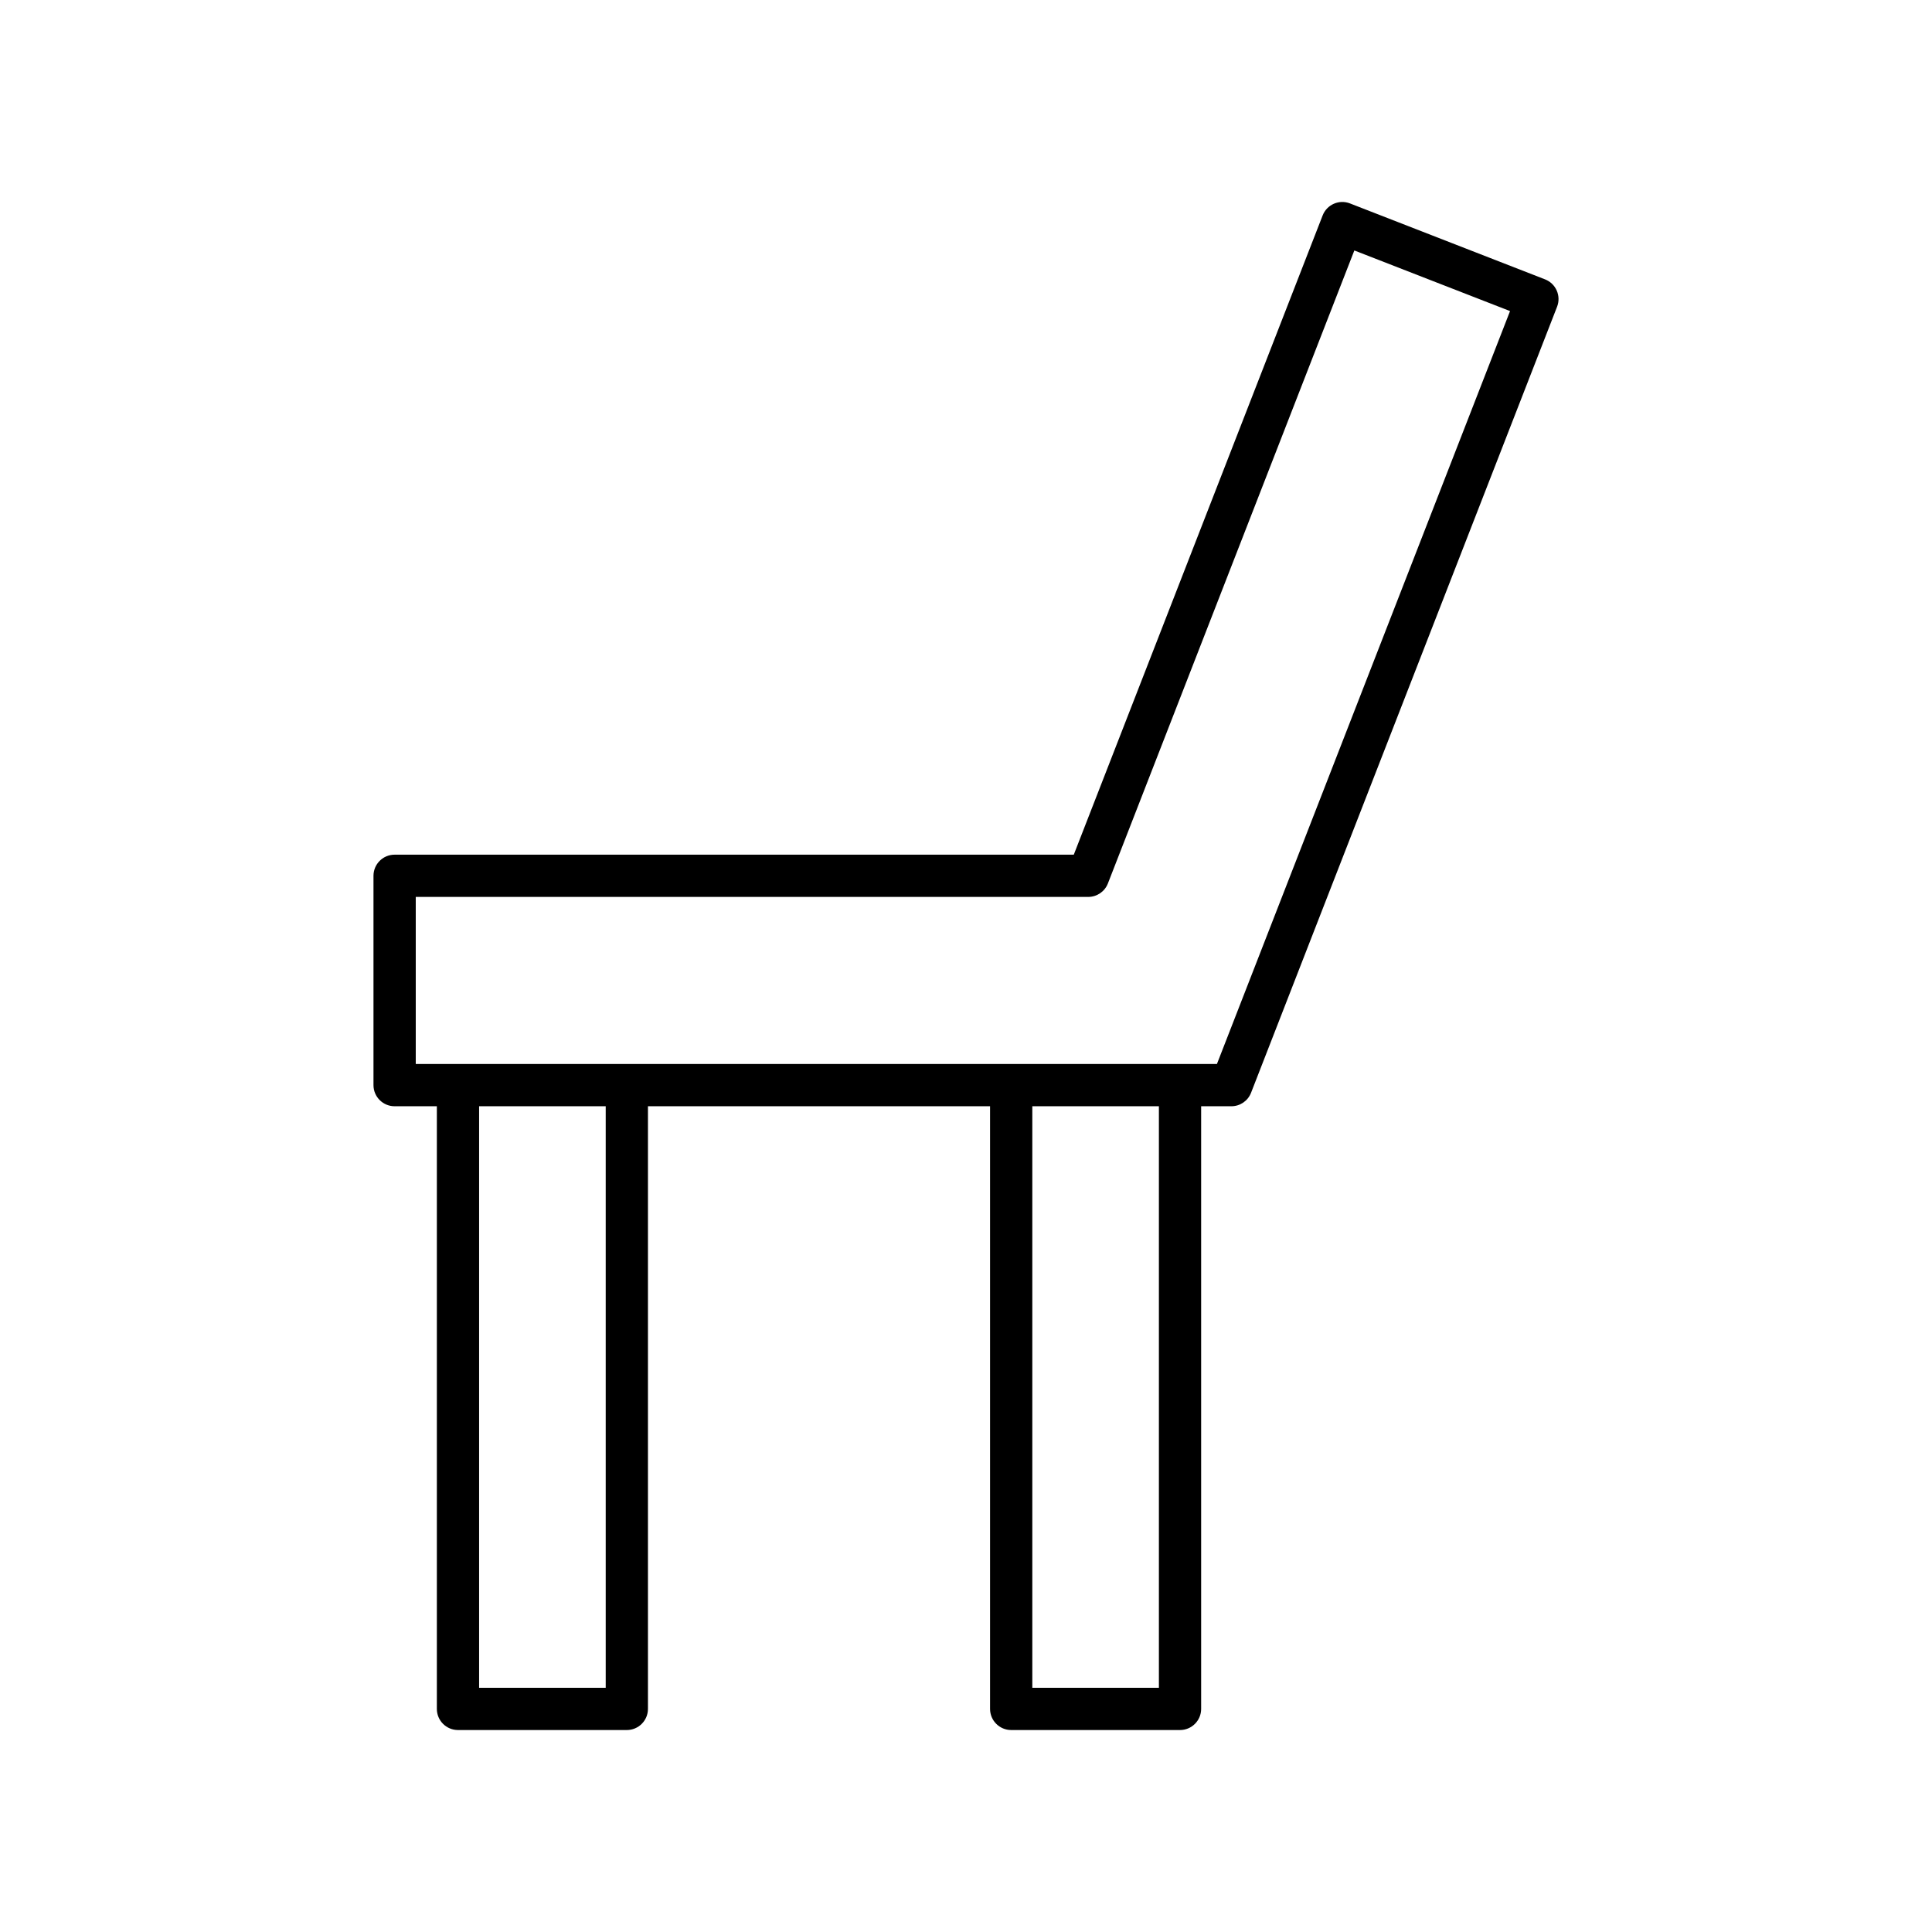 <?xml version="1.0" encoding="UTF-8"?>
<!-- Uploaded to: ICON Repo, www.svgrepo.com, Generator: ICON Repo Mixer Tools -->
<svg fill="#000000" width="800px" height="800px" version="1.1" viewBox="144 144 512 512" xmlns="http://www.w3.org/2000/svg">
 <path d="m556.55 221c-0.598-1.359-1.711-2.426-3.094-2.965l-51.695-20.125c-2.871-1.125-6.121 0.297-7.246 3.184l-65.949 169.4-179.99 0.004c-3.09 0-5.598 2.508-5.598 5.598v55.473c0 3.09 2.508 5.598 5.598 5.598h11.195v159.71c0 3.09 2.508 5.598 5.598 5.598h44.746c3.09 0 5.598-2.508 5.598-5.598v-159.71h90.664v159.71c0 3.09 2.508 5.598 5.598 5.598h44.742c3.09 0 5.598-2.508 5.598-5.598v-159.71h8.008c2.309 0 4.379-1.414 5.215-3.566l81.102-208.31c0.543-1.383 0.508-2.926-0.09-4.285zm-252.03 370.28h-33.551v-154.11h33.551zm146.6 0h-33.547v-154.11h33.547zm15.379-165.31h-212.32v-44.277h178.21c2.309 0 4.379-1.414 5.215-3.566l65.309-167.75 41.266 16.062z"/>
</svg>